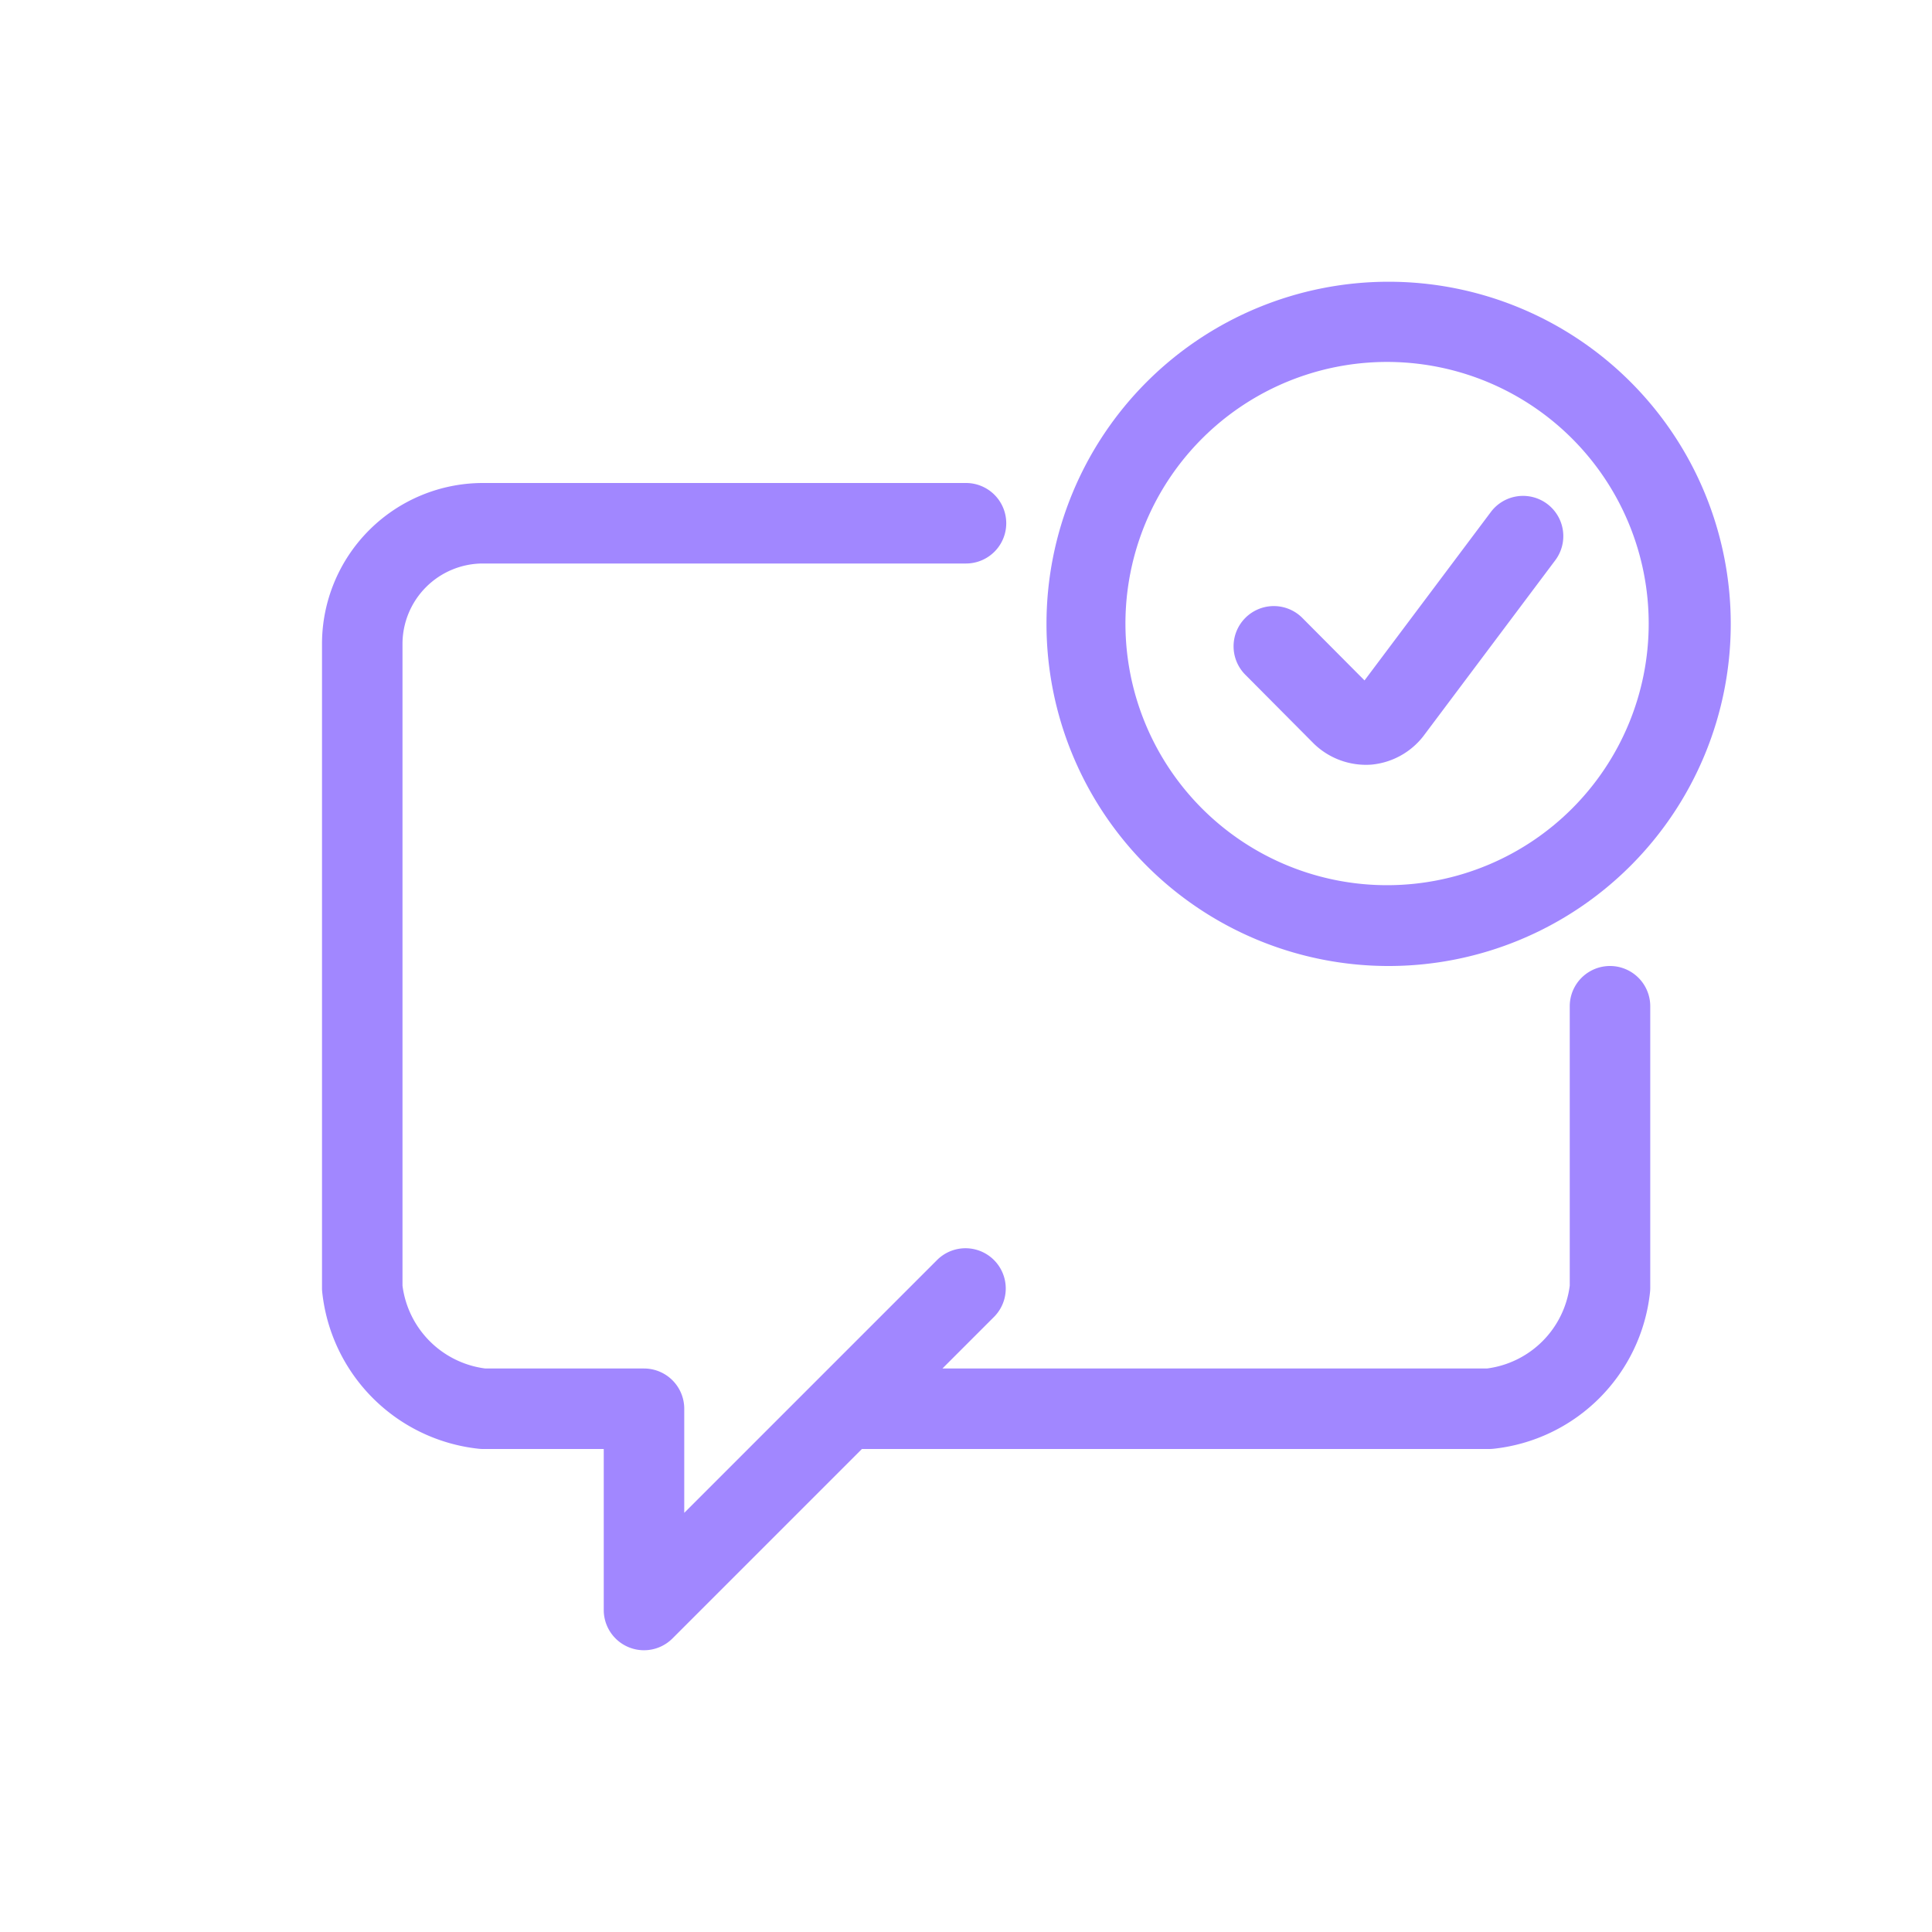 <svg xmlns="http://www.w3.org/2000/svg" fill="none" viewBox="0 0 48 48">
  <path fill="#A187FF" fill-rule="evenodd" d="M12 14a2 2 0 0 0-2 2v15.942A2.38 2.38 0 0 0 12.058 34H16a1 1 0 0 1 1 1v2.586l6.293-6.293a1 1 0 0 1 1.414 1.414L23.414 34h13.528A2.38 2.38 0 0 0 39 31.942V25a1 1 0 1 1 2 0v7a1 1 0 0 1-.006.107 4.38 4.38 0 0 1-3.887 3.887A1 1 0 0 1 37 36H21.414l-4.707 4.707A1 1 0 0 1 15 40v-4h-3a1 1 0 0 1-.107-.006 4.38 4.38 0 0 1-3.887-3.887A1 1 0 0 1 8 32V16a4 4 0 0 1 4-4h12a1 1 0 1 1 0 2H12Z" clip-rule="evenodd"/>
  <path fill="#A187FF" fill-rule="evenodd" d="M31.247 7.647a8.5 8.5 0 1 1 6.506 15.706 8.5 8.5 0 0 1-6.506-15.706Zm4.521 1.478a6.5 6.5 0 1 0-2.536 12.75 6.5 6.5 0 0 0 2.536-12.75Z" clip-rule="evenodd"/>
  <path fill="#A187FF" fill-rule="evenodd" d="M38.44 12.52a1 1 0 0 1 .2 1.4l-3.27 4.36-.013.017a1.85 1.85 0 0 1-1.285.7 1.86 1.86 0 0 1-1.428-.519l-.013-.013-1.68-1.69a1 1 0 1 1 1.418-1.41l1.532 1.54 3.139-4.185a1 1 0 0 1 1.4-.2Z" clip-rule="evenodd"/>
</svg>
